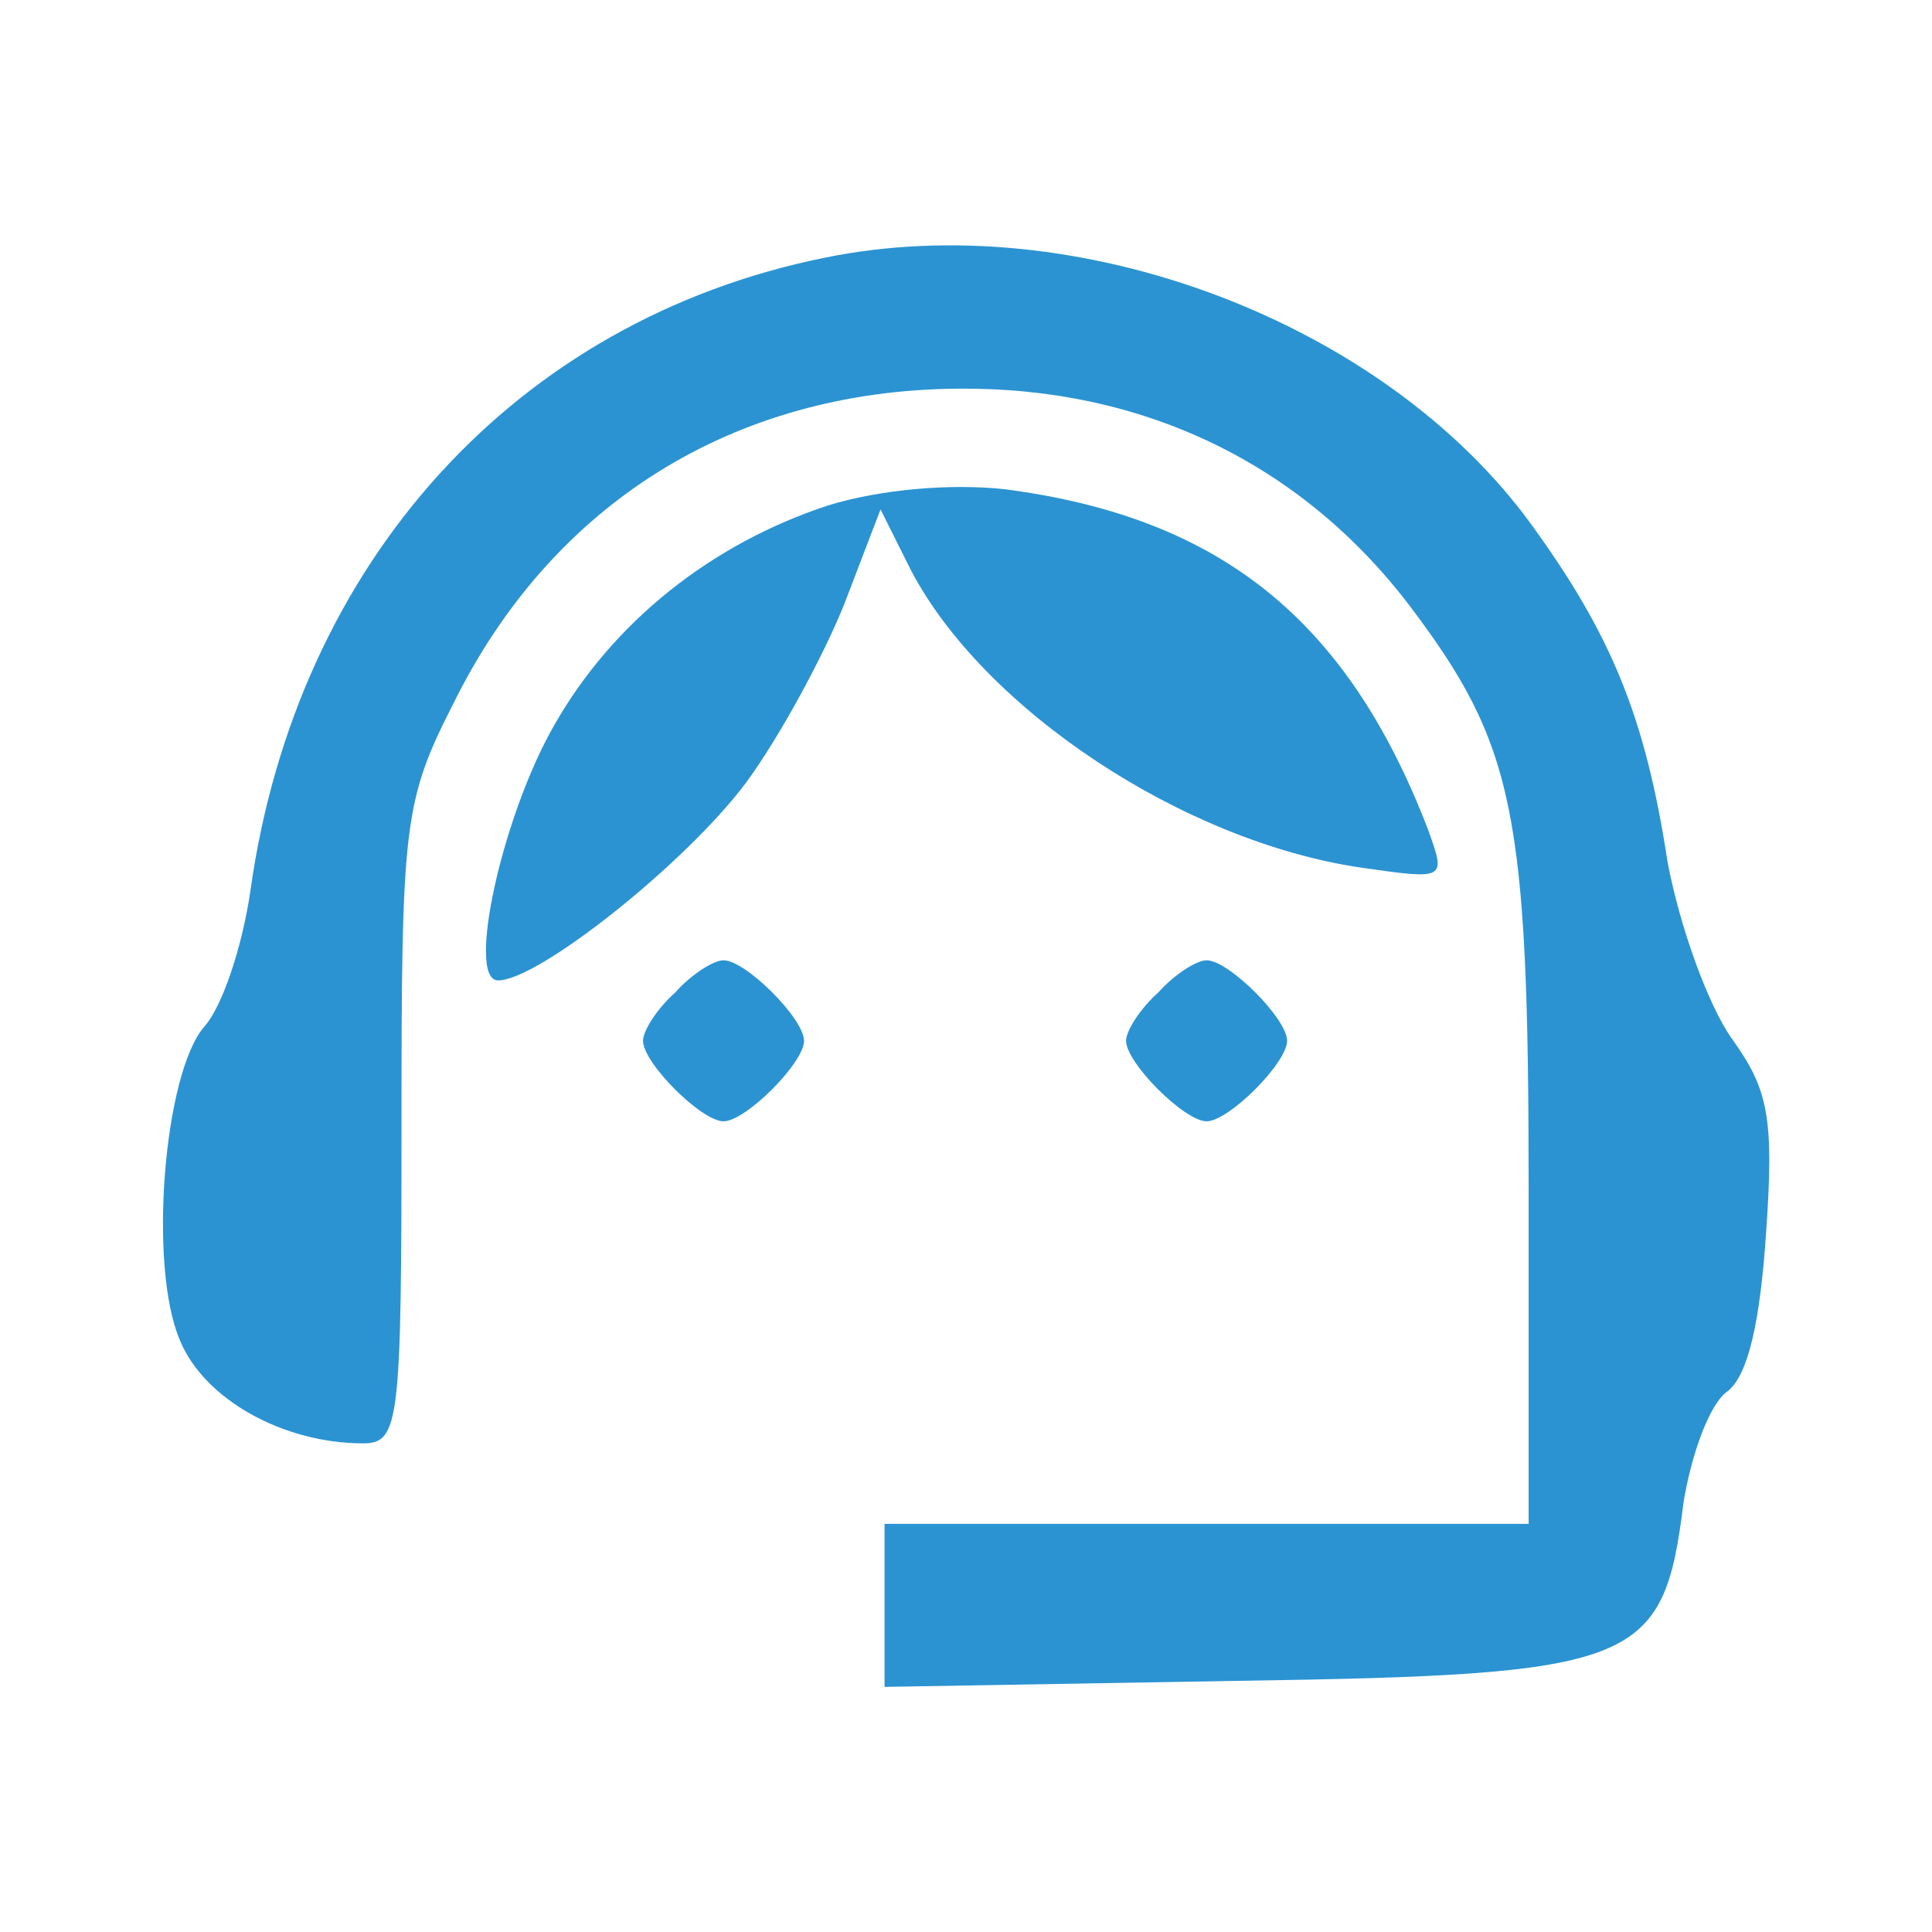 <svg viewBox="0,0,256,256" height="96pt" width="96pt" xmlns:xlink="http://www.w3.org/1999/xlink" xmlns="http://www.w3.org/2000/svg" version="1.1"><g style="mix-blend-mode: normal" text-anchor="none" font-size="none" font-weight="none" font-family="none" stroke-dashoffset="0" stroke-dasharray="" stroke-miterlimit="10" stroke-linejoin="miter" stroke-linecap="butt" stroke-width="1" stroke="none" fill-rule="nonzero" fill="#2b93d2"><g transform="translate(-0.14,-0.773) scale(2.667,2.667)"><g transform="translate(0,96) scale(0.1,-0.1)"><path d="M410,829c-153,-31 -262,-151 -285,-314c-4,-28 -14,-58 -23,-68c-20,-23 -28,-119 -12,-156c12,-29 51,-51 91,-51c18,0 19,11 19,158c0,150 1,161 26,210c49,99 139,155 250,156c92,1 171,-37 225,-108c52,-69 59,-102 59,-290v-166h-160h-160v-41v-40l175,3c200,3 212,8 222,89c4,24 13,49 22,55c10,8 16,34 19,79c4,57 1,71 -17,96c-12,17 -26,56 -32,88c-11,72 -28,113 -68,168c-73,100 -225,158 -351,132z"></path><path d="M412,706c-58,-19 -107,-58 -136,-109c-26,-45 -44,-127 -28,-127c20,0 93,58 123,98c17,23 39,64 49,89l18,47l15,-30c36,-69 135,-135 224,-148c42,-6 42,-6 33,19c-40,104 -103,155 -210,169c-27,3 -62,0 -88,-8z"></path><path d="M336,464c-9,-8 -16,-19 -16,-24c0,-11 29,-40 40,-40c11,0 40,29 40,40c0,11 -29,40 -40,40c-5,0 -16,-7 -24,-16z"></path><path d="M576,464c-9,-8 -16,-19 -16,-24c0,-11 29,-40 40,-40c11,0 40,29 40,40c0,11 -29,40 -40,40c-5,0 -16,-7 -24,-16z"></path></g></g></g></svg>